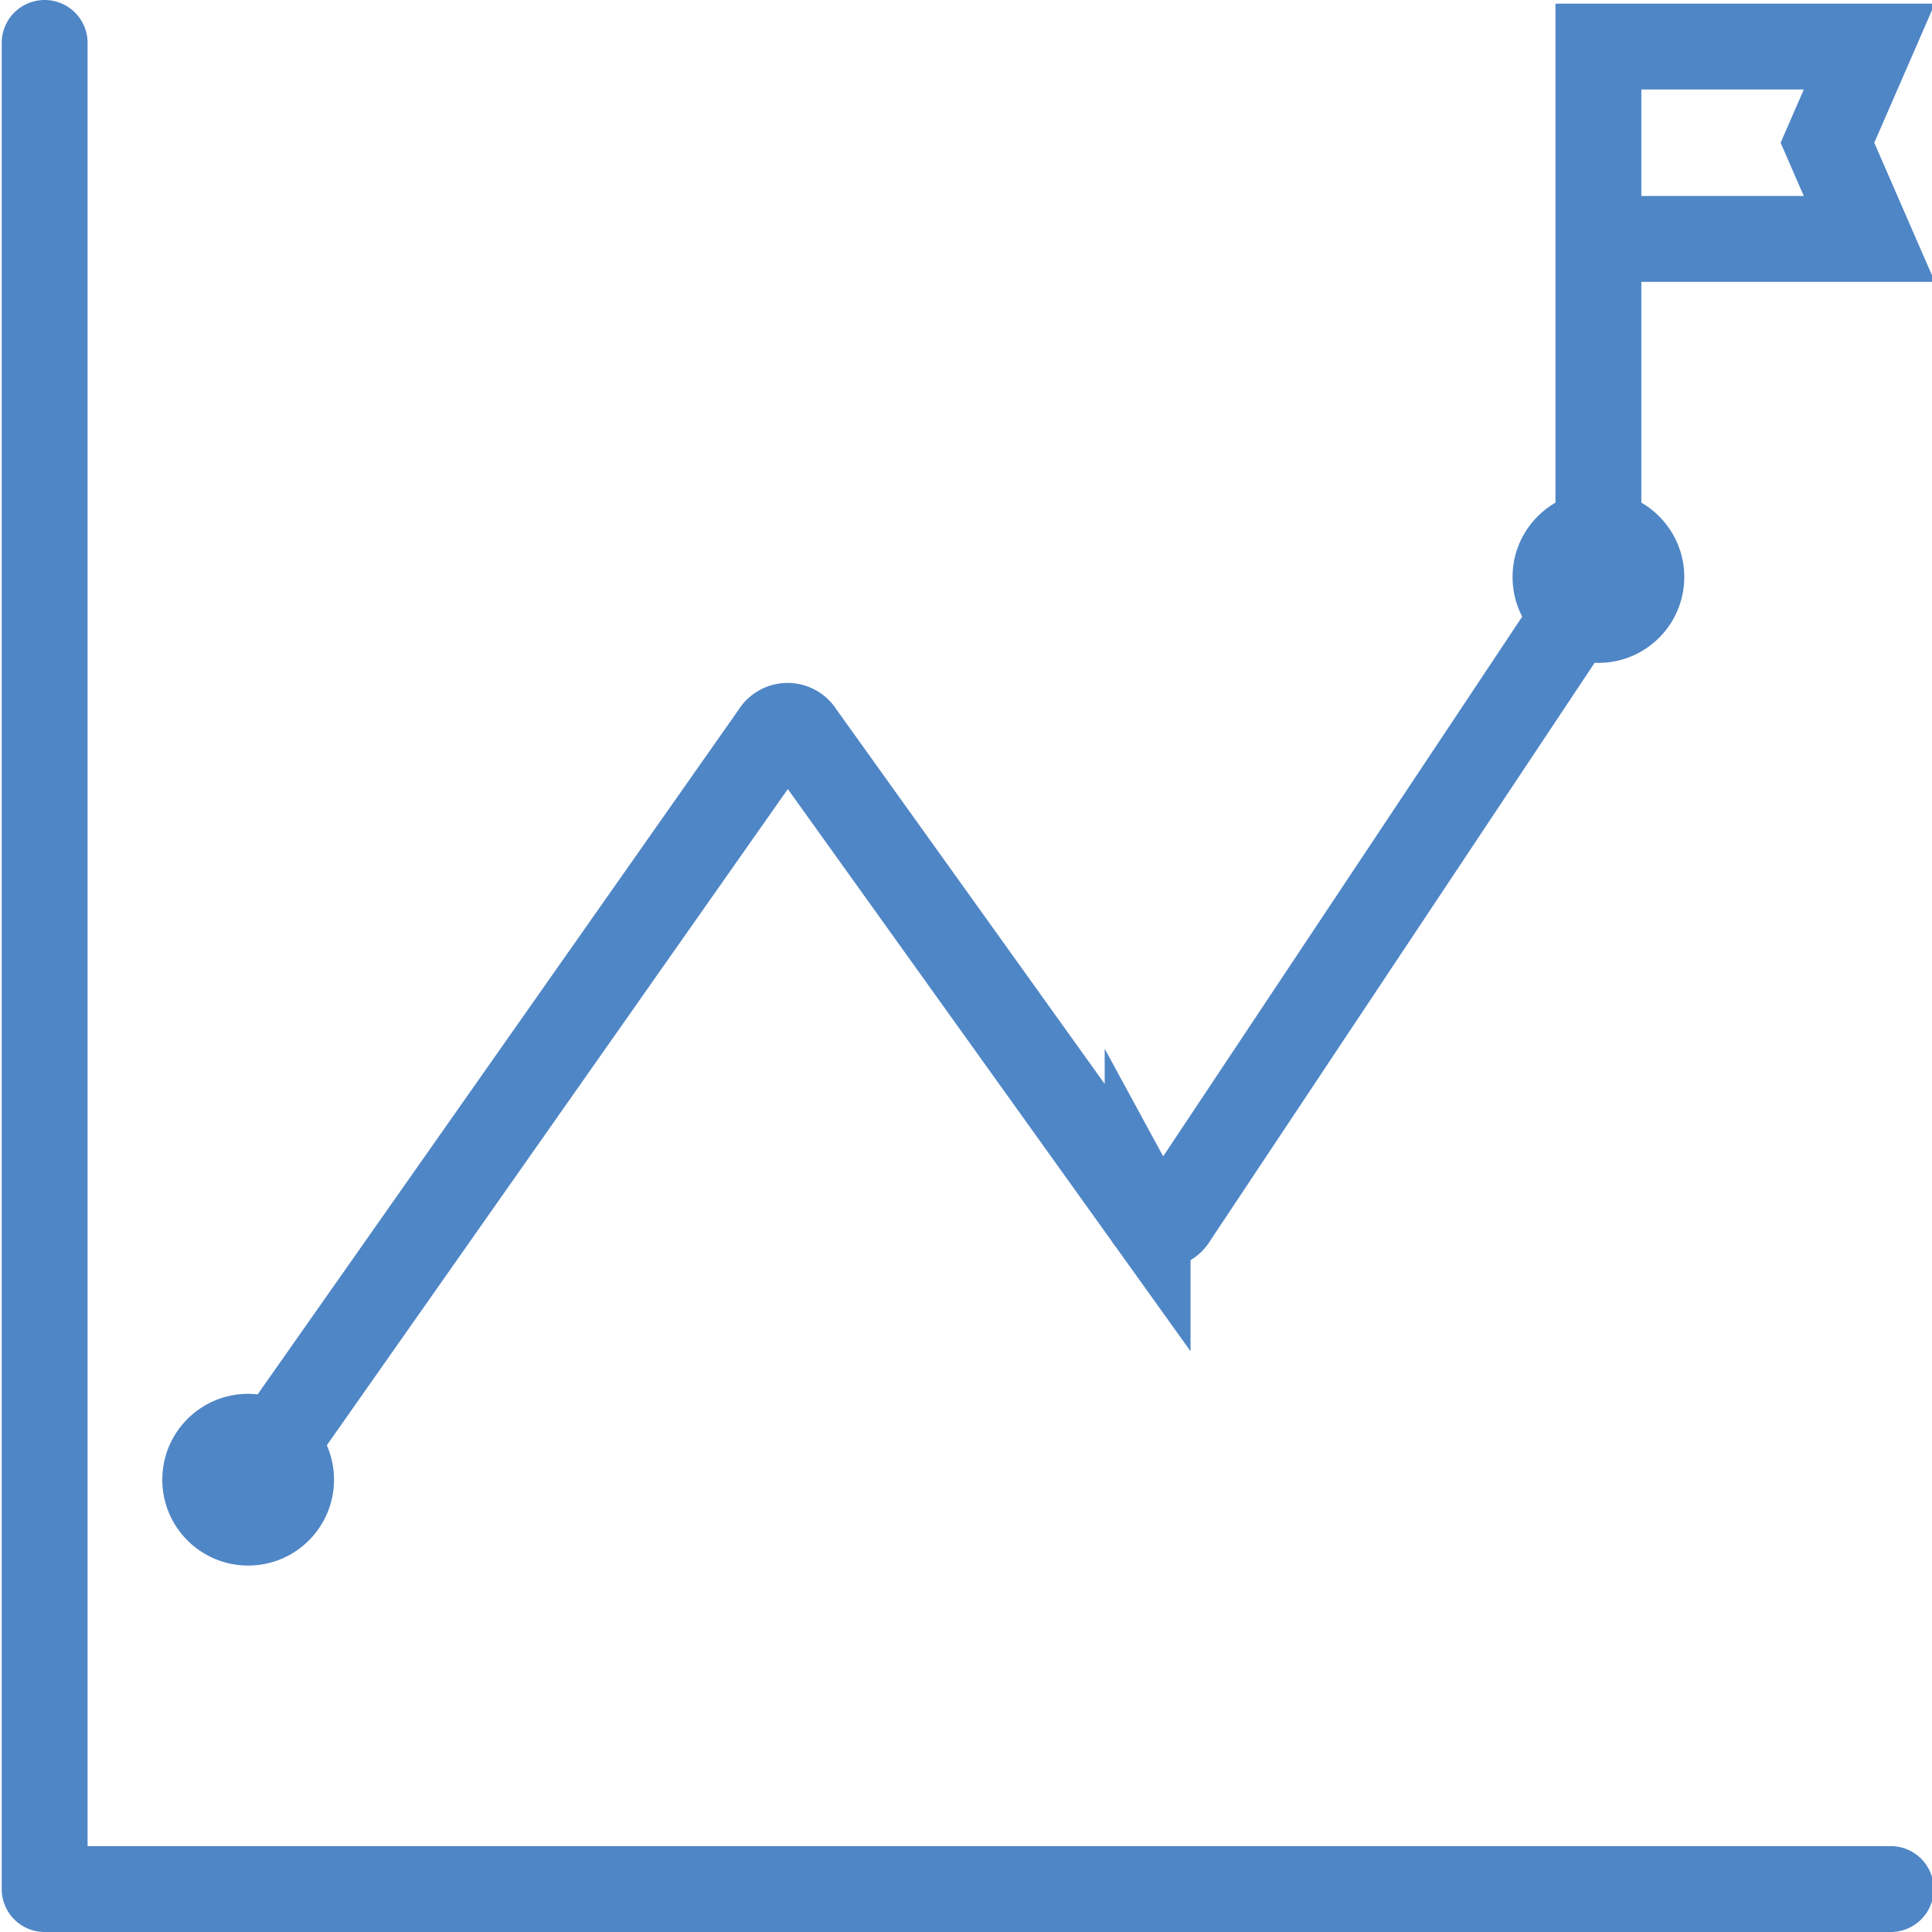<svg id="Layer_1" data-name="Layer 1" xmlns="http://www.w3.org/2000/svg" viewBox="0 0 90 90"><defs><style>.cls-1{fill:#4f86c6}</style></defs><path class="cls-1" d="M4.08 86V2a2 2 0 00-2-2 2 2 0 00-2 2v86a2 2 0 002 2h86a2 2 0 002-2 2 2 0 00-2-2z"/><path d="M12.56 67.64l23.52-33.48a.71.71 0 011.22 0l16.16 22.56a.7.7 0 001.23 0L74.46 27m12.62-15.87H74.46V2.17h12.62l-1.95 4.48 1.95 4.48zM74.46 8.25v16.13" fill="none" stroke="#4f86c6" stroke-linecap="round" stroke-miterlimit="10" stroke-width="4"/><circle class="cls-1" cx="74.46" cy="26.88" r="4"/><circle class="cls-1" cx="11.56" cy="68.93" r="4"/></svg>